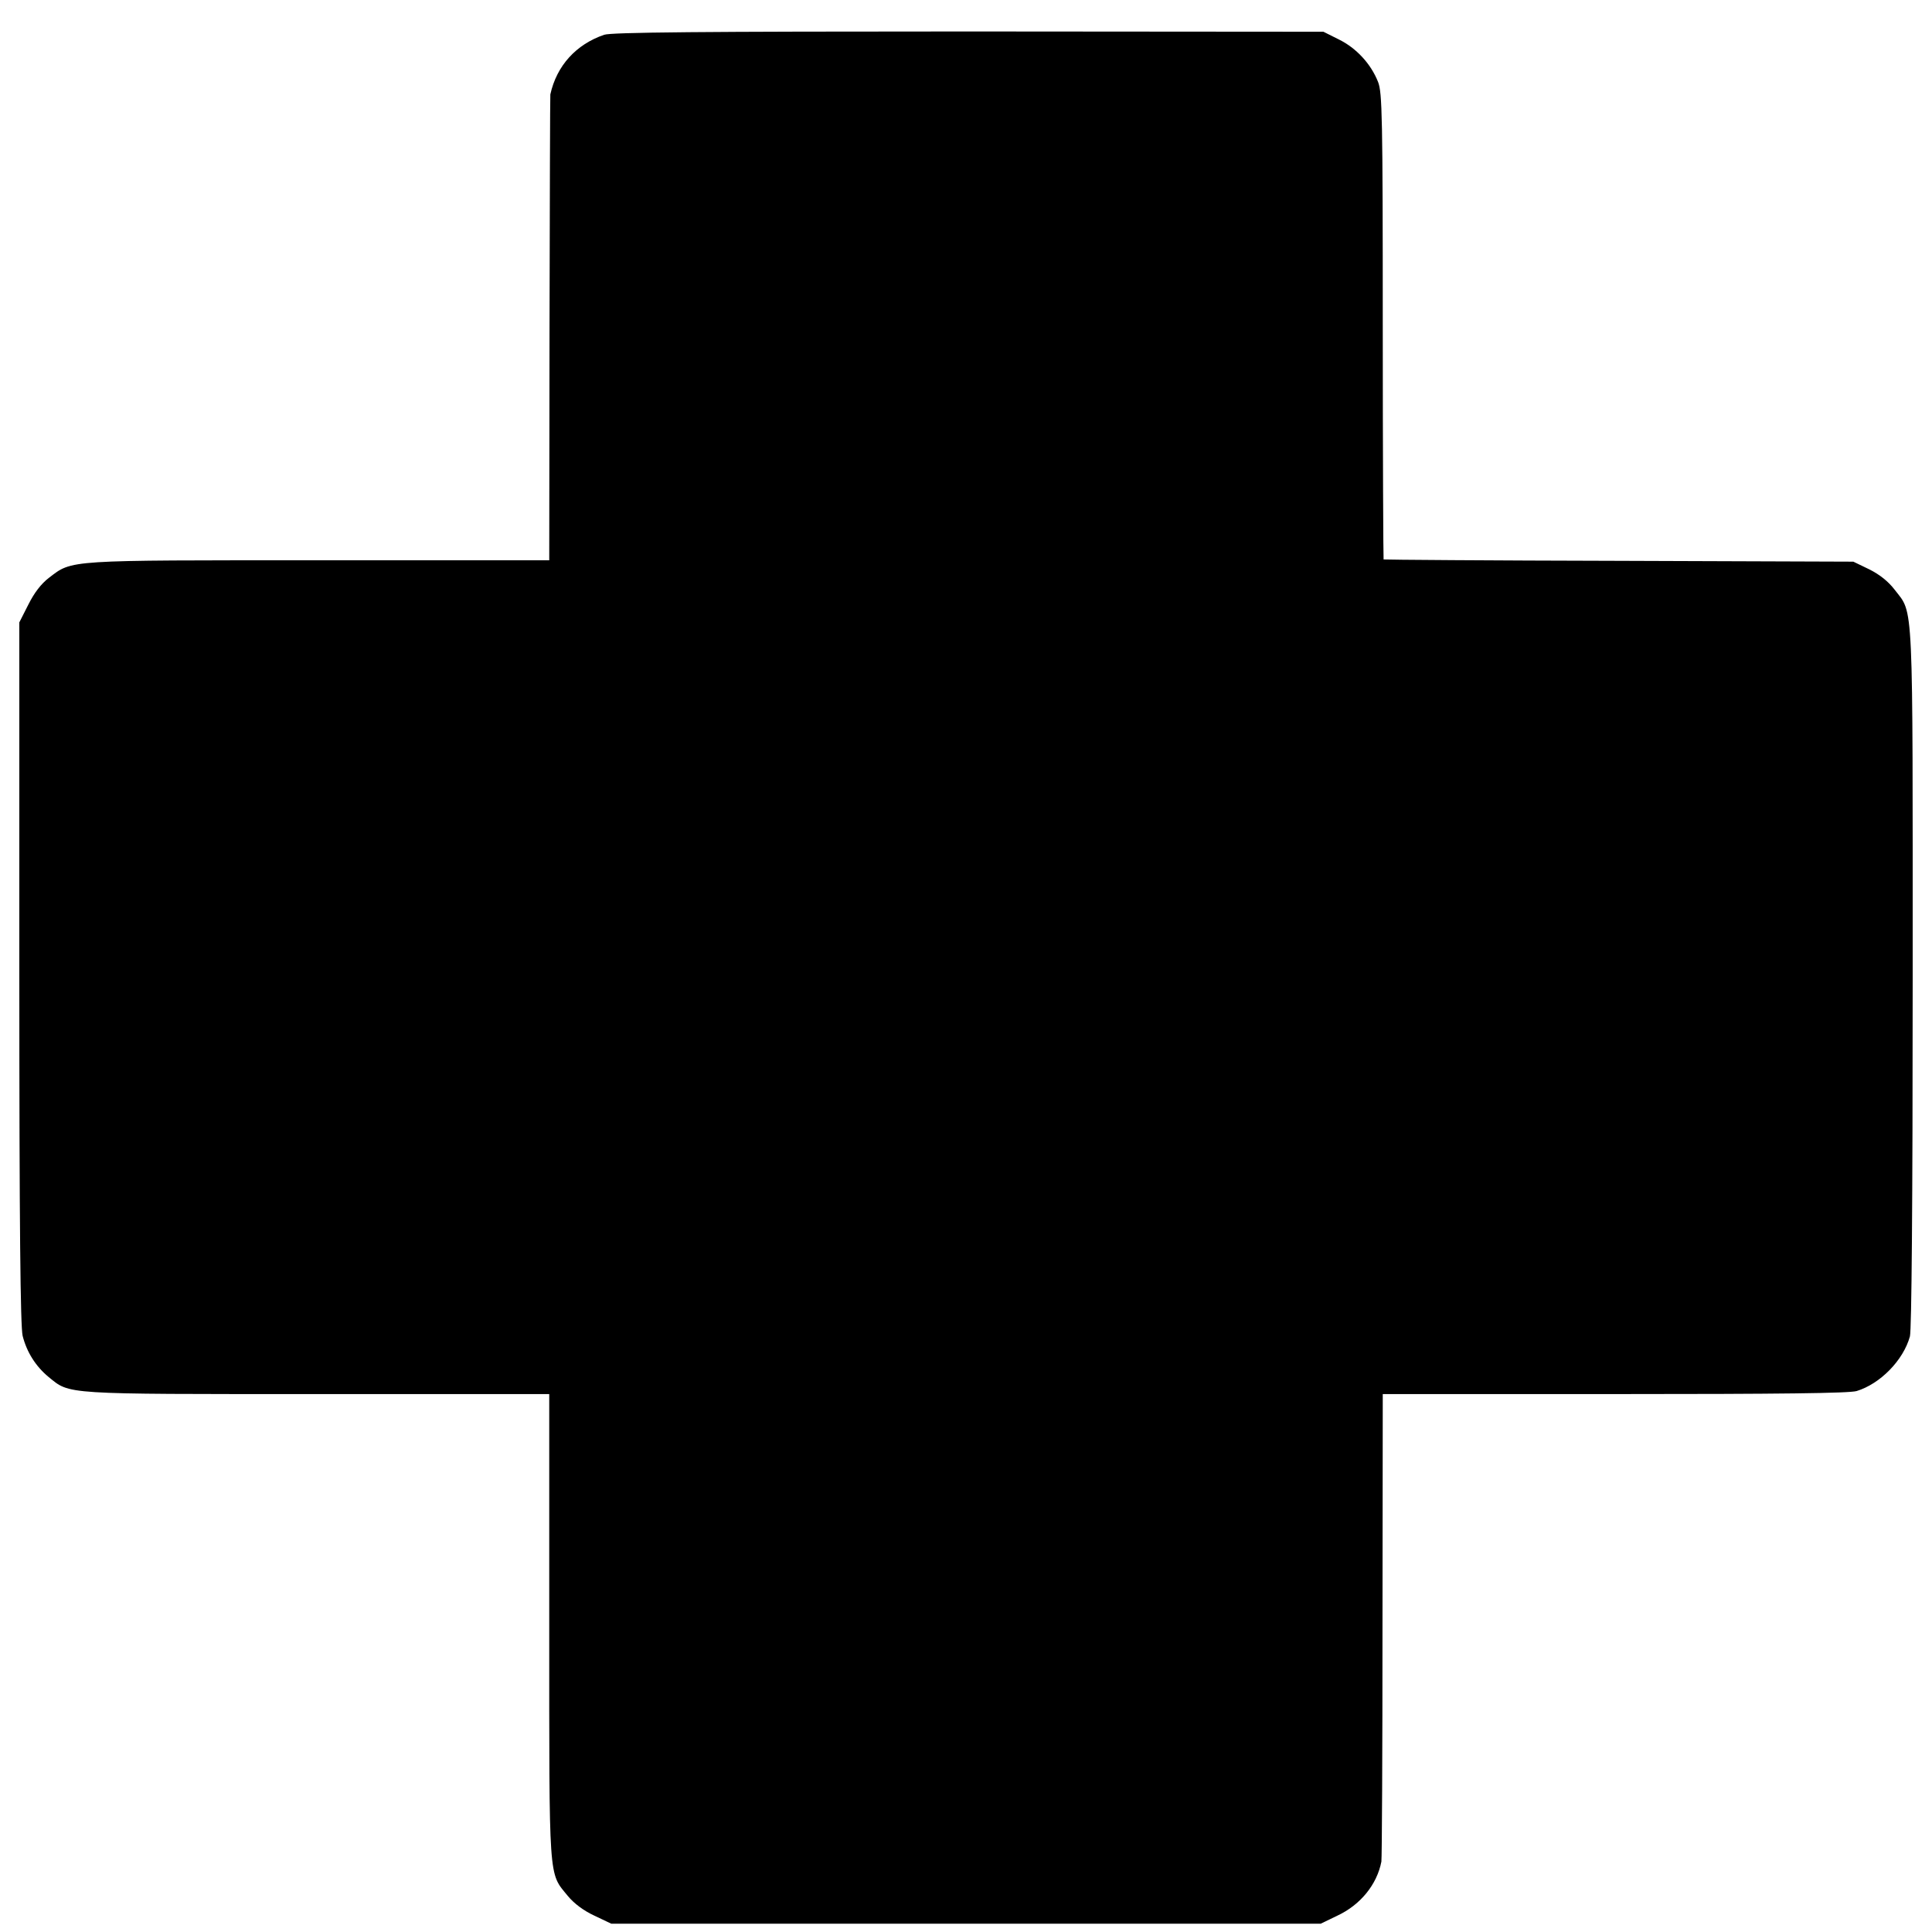 <?xml version="1.0" standalone="no"?>
<!DOCTYPE svg PUBLIC "-//W3C//DTD SVG 20010904//EN"
 "http://www.w3.org/TR/2001/REC-SVG-20010904/DTD/svg10.dtd">
<svg version="1.0" xmlns="http://www.w3.org/2000/svg"
 width="700pt" height="700pt" viewBox="0 0 700 700"
 preserveAspectRatio="xMidYMid meet">
<g transform="translate(0,700) scale(0.1,-0.1)"
fill="#000000" stroke="none">
<path d="M2189 6874 c-102 -35 -172 -112 -195 -216 -1 -5 -2 -386 -3 -848 l-1
-840 -833 0 c-920 0 -894 2 -979 -63 -29 -22 -54 -55 -75 -97 l-33 -65 0
-1270 c0 -921 4 -1282 12 -1315 15 -59 47 -110 94 -149 79 -64 46 -62 973 -62
l841 0 0 -842 c0 -935 -3 -890 67 -976 23 -28 58 -54 97 -72 l61 -29 1285 0
1285 0 60 29 c84 39 144 113 160 196 2 11 4 397 4 857 l1 837 839 0 c602 0
851 3 878 11 85 26 169 111 193 198 6 24 10 470 10 1298 0 1394 4 1317 -65
1407 -23 30 -54 55 -92 74 l-58 28 -849 3 c-468 1 -851 4 -853 5 -1 2 -3 382
-3 846 0 760 -2 846 -17 884 -26 66 -79 123 -142 154 l-56 28 -1286 1 c-971 0
-1294 -3 -1320 -12z"/>
</g>
</svg>
